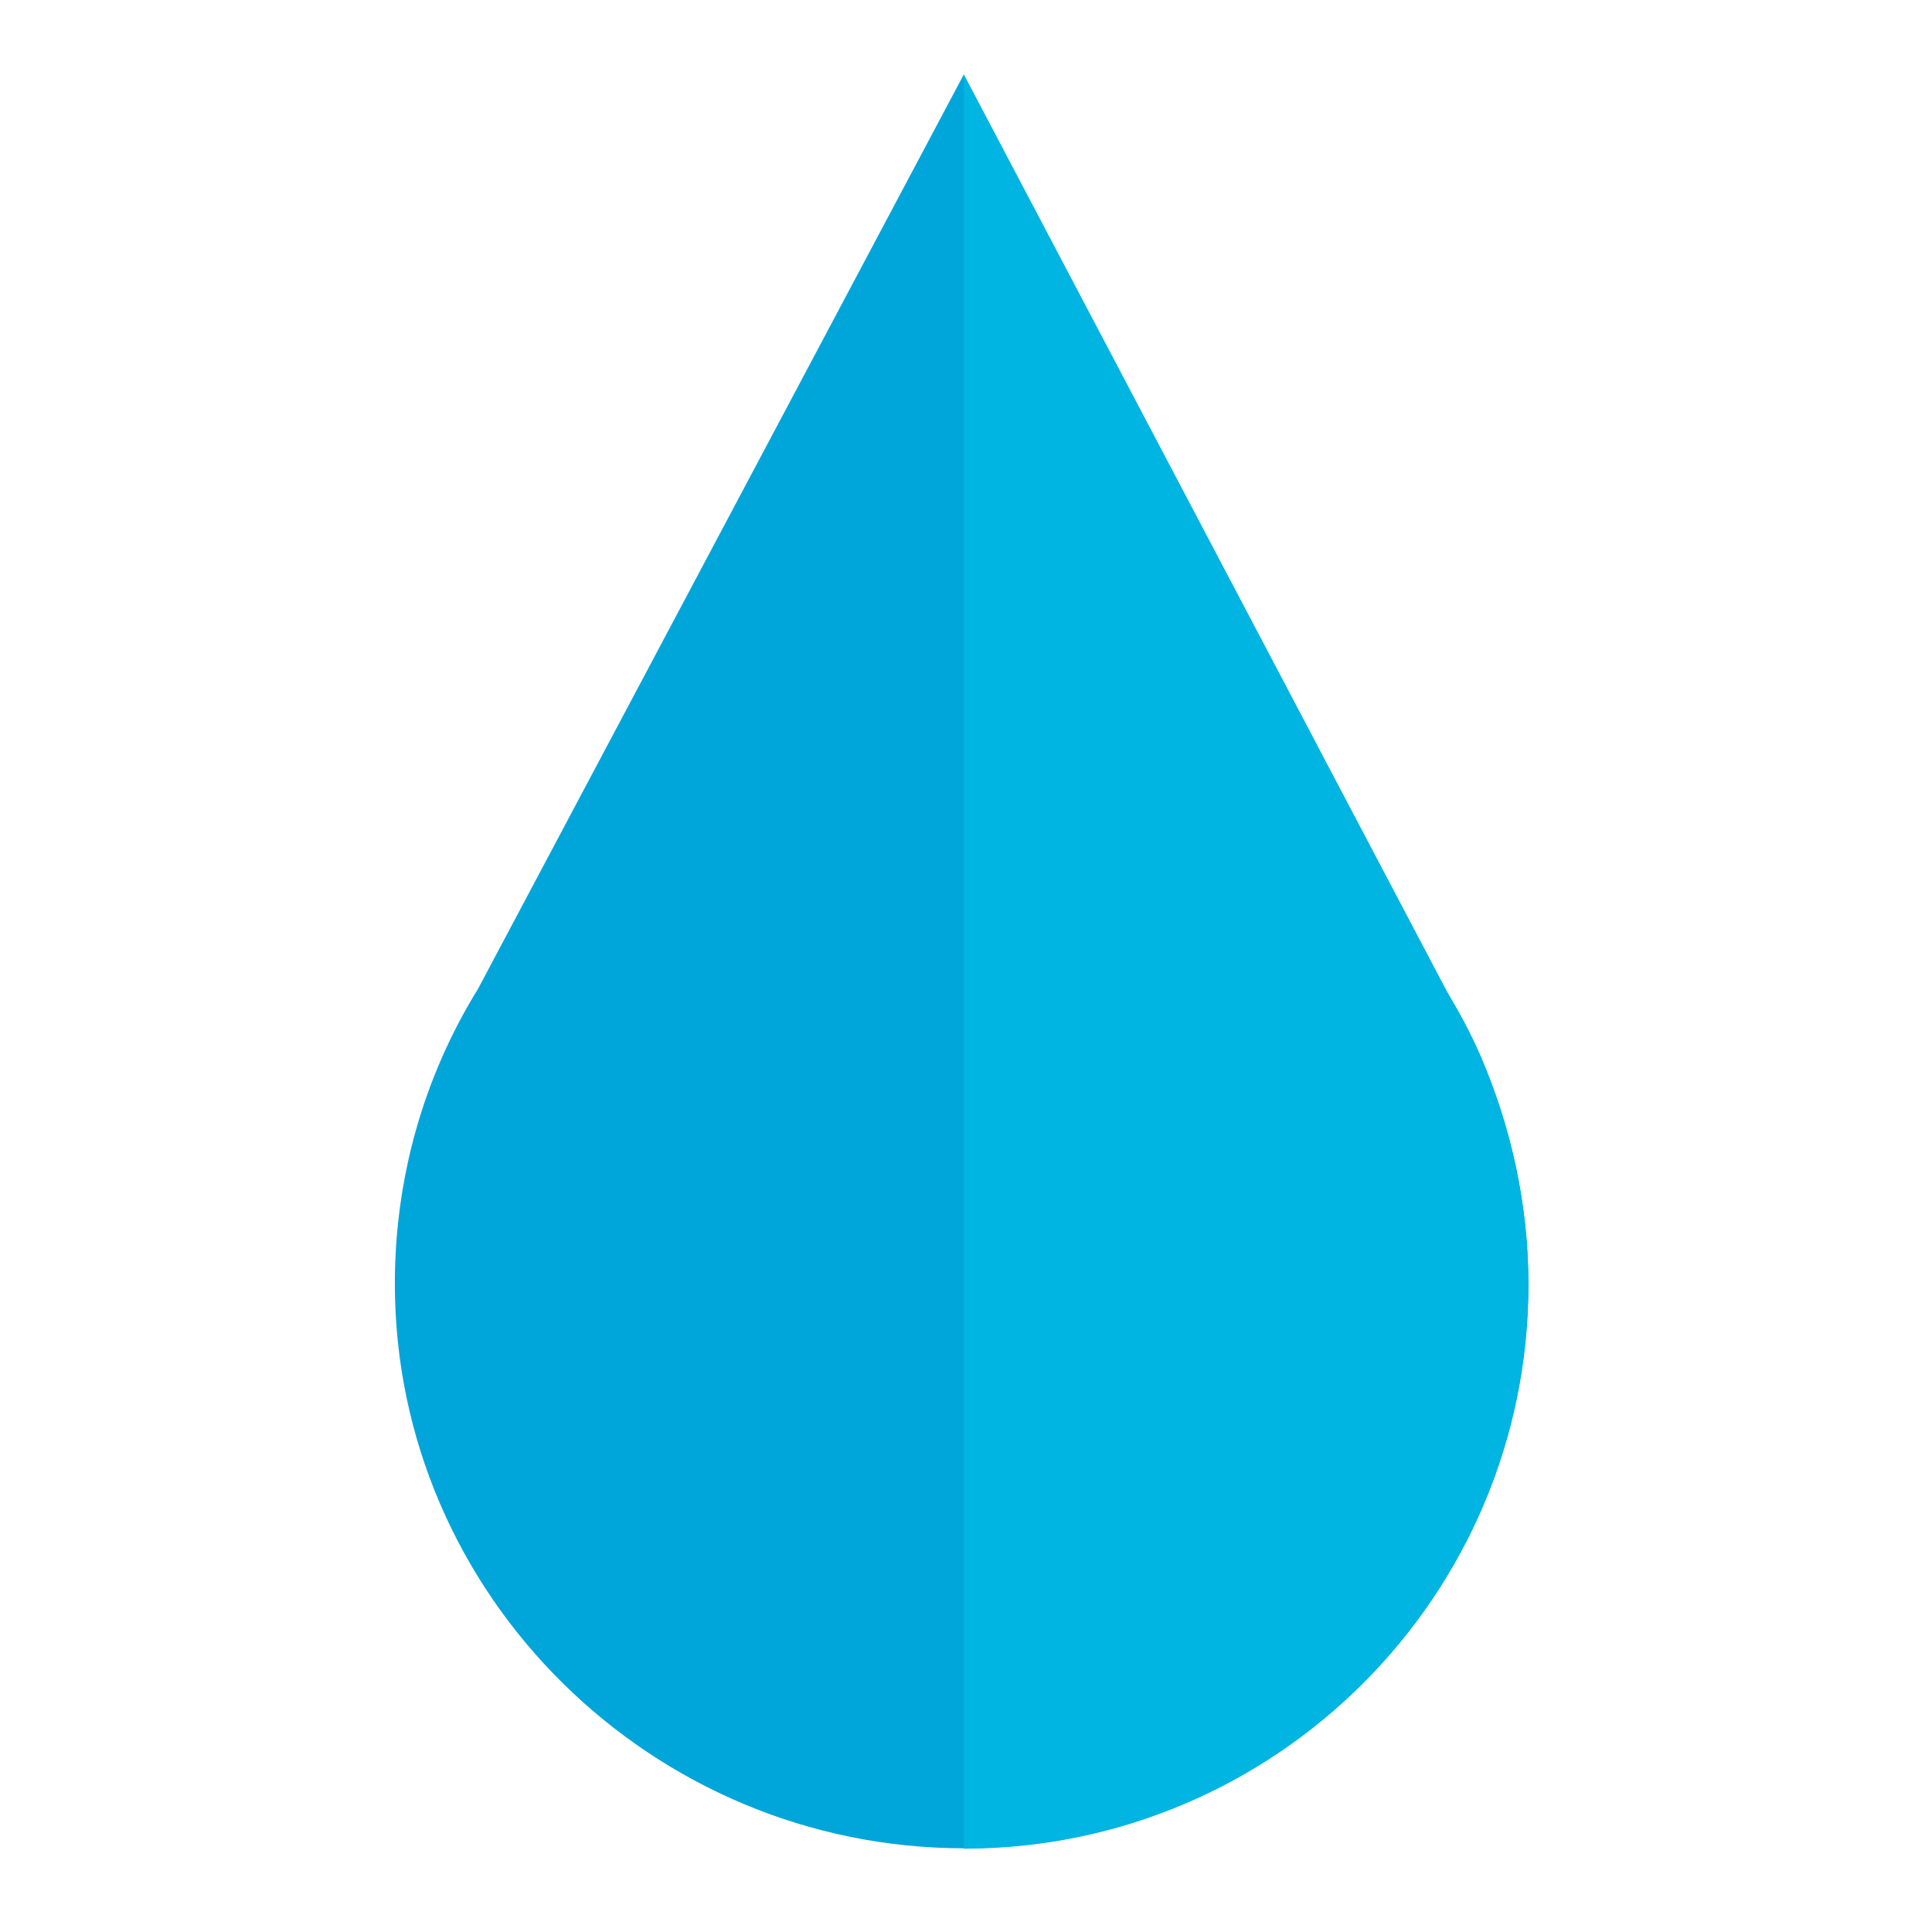 <?xml version="1.0" encoding="utf-8"?>
<!-- Generator: Adobe Illustrator 28.0.0, SVG Export Plug-In . SVG Version: 6.00 Build 0)  -->
<svg version="1.1" id="Capa_1" xmlns="http://www.w3.org/2000/svg" xmlns:xlink="http://www.w3.org/1999/xlink" x="0px" y="0px"
	 viewBox="0 0 96 96" style="enable-background:new 0 0 96 96;" xml:space="preserve">
<style type="text/css">
	.st0{fill:#FFFFFF;}
	.st1{fill:#00A6DA;}
	.st2{fill:#00B5E2;}
</style>
<g>
	<rect class="st0" width="96" height="96"/>
	<path class="st1" d="M73.56,52.45c-0.49-1.13-1.06-2.17-1.69-3.23L47.89,3.7L23.75,49.14c-2.73,4.42-4.13,9.46-4.13,14.65
		c0,15.49,12.79,28.05,28.28,28.05s28.05-12.55,28.05-28.05C75.94,59.88,75.1,56.02,73.56,52.45z"/>
	<path class="st2" d="M75.94,63.81c0,15.49-12.55,28.05-28.05,28.05V3.72l23.98,45.52c0.63,1.06,1.19,2.1,1.69,3.23
		C75.1,56.02,75.94,59.88,75.94,63.81z"/>
</g>
</svg>
